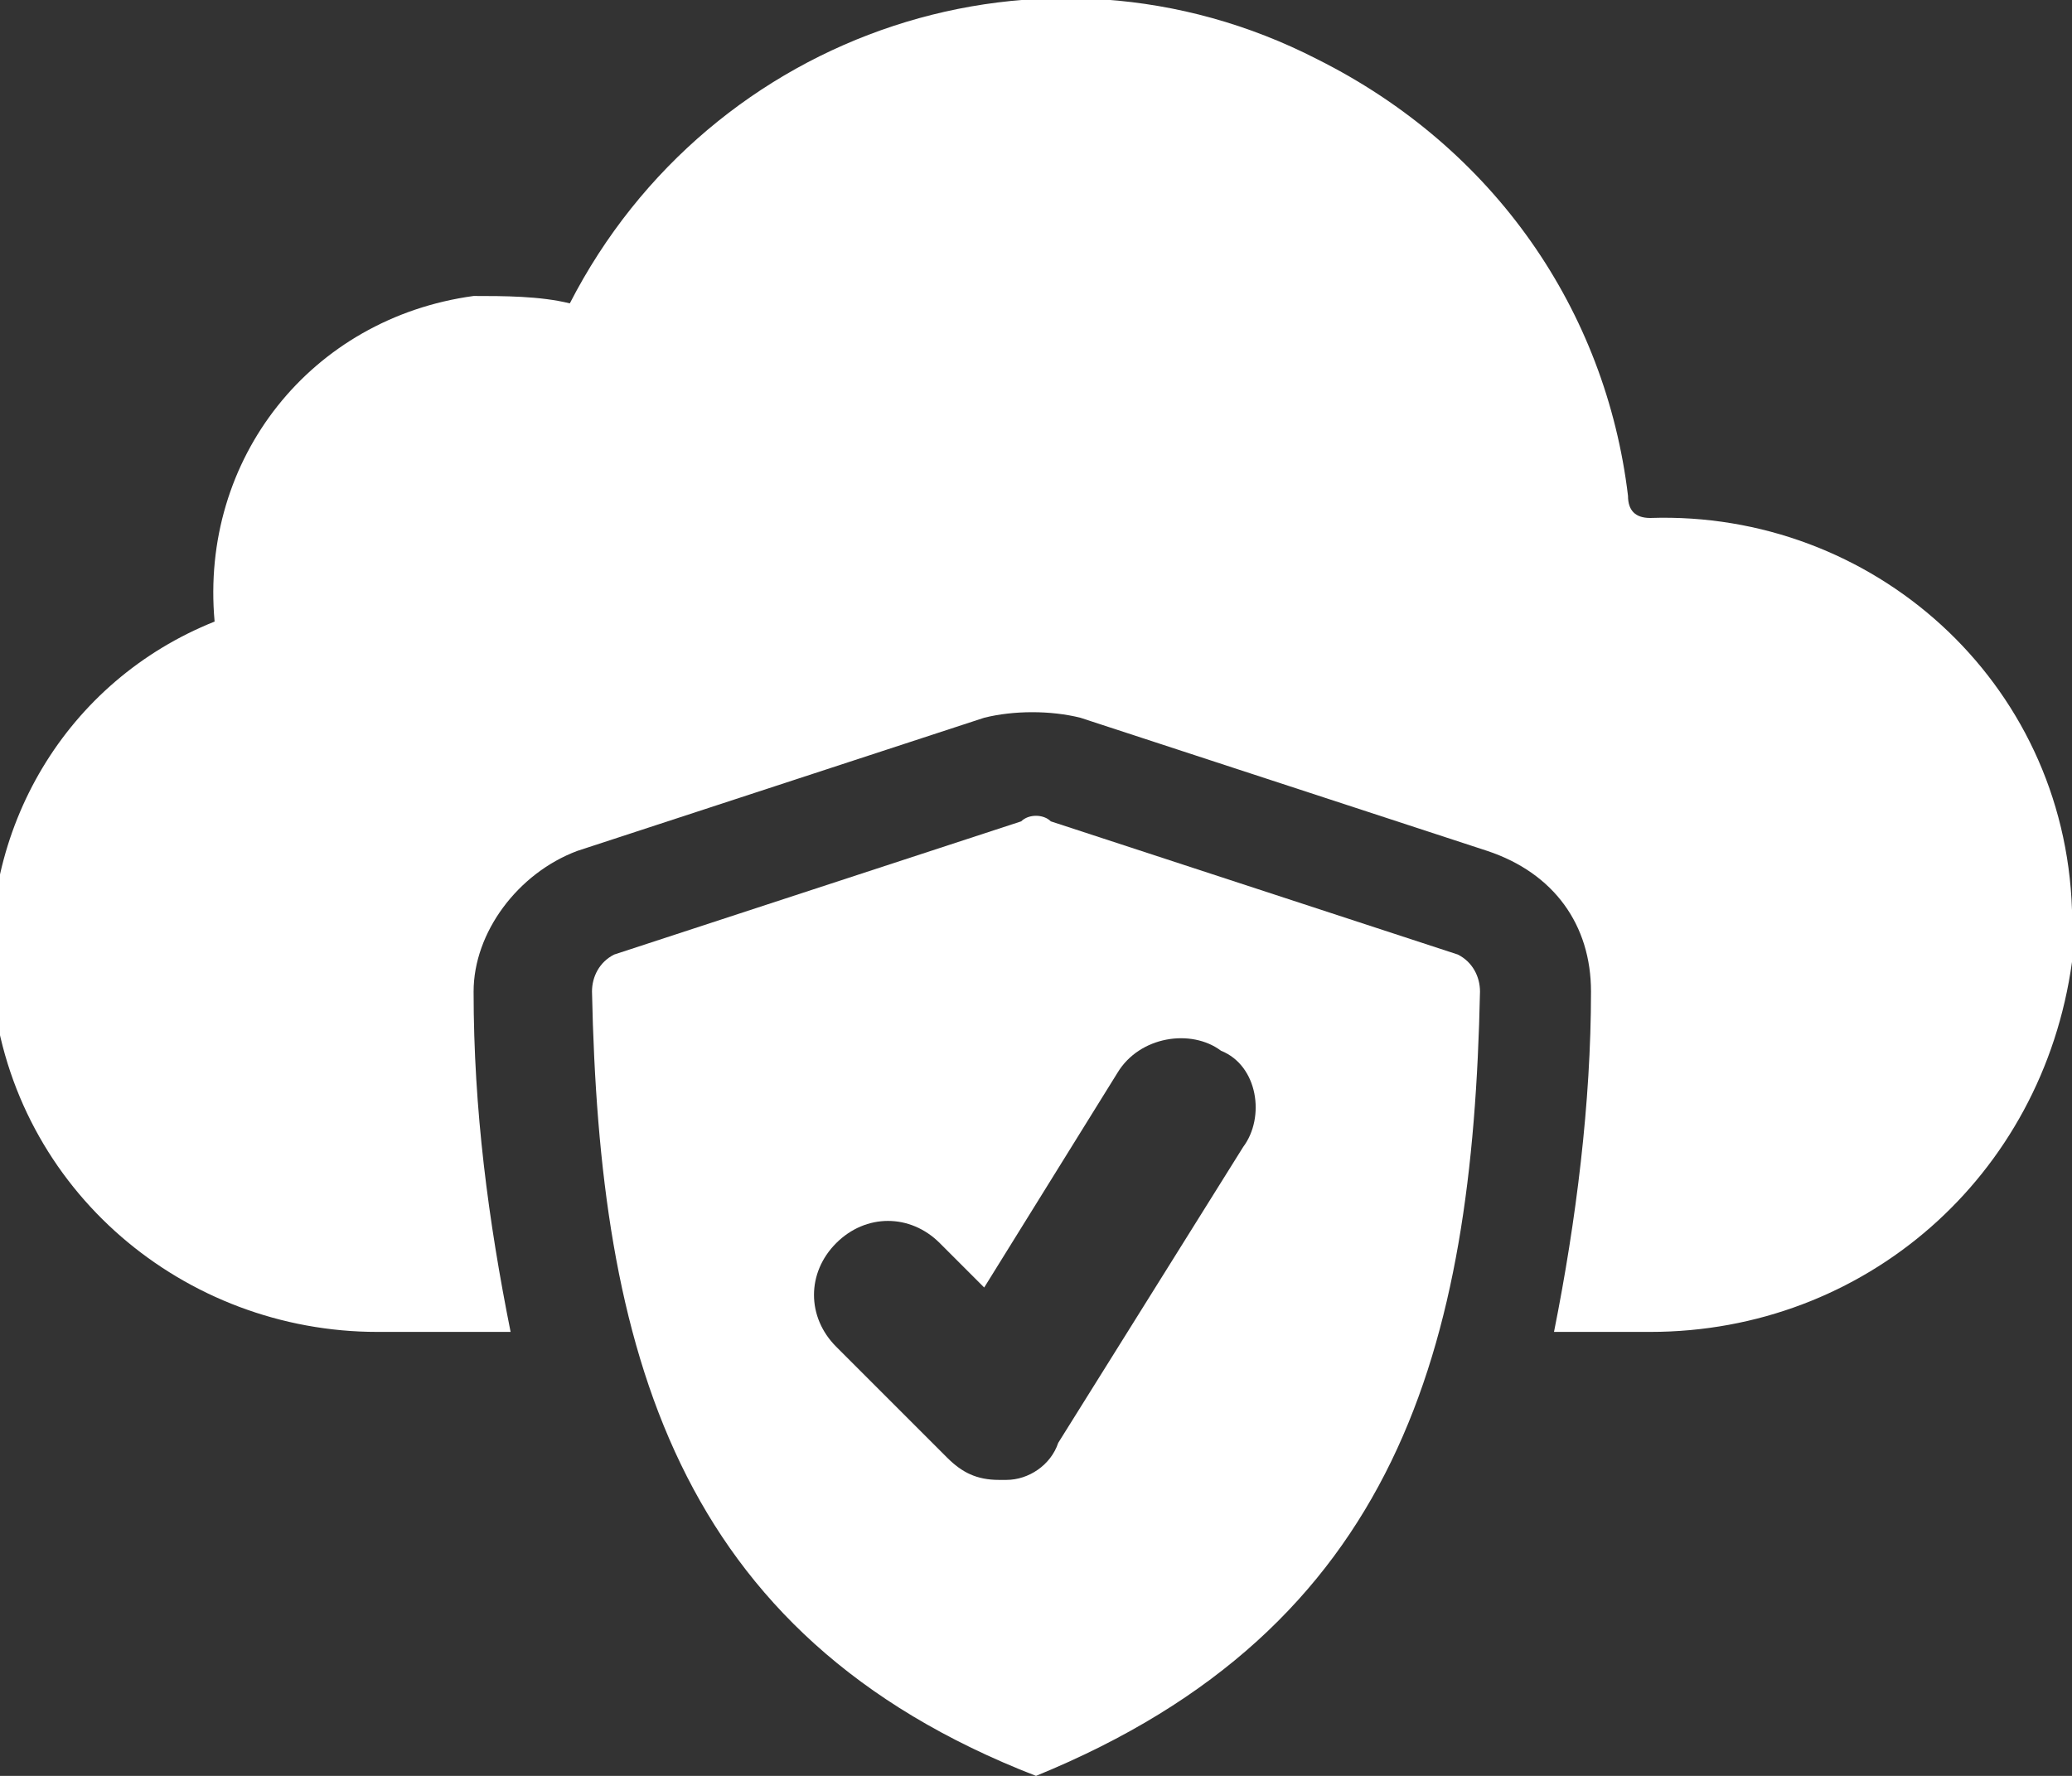 <?xml version="1.0" encoding="UTF-8"?>
<!-- Generator: Adobe Illustrator 27.7.0, SVG Export Plug-In . SVG Version: 6.00 Build 0)  -->
<svg xmlns="http://www.w3.org/2000/svg" xmlns:xlink="http://www.w3.org/1999/xlink" version="1.1" id="Layer_1" x="0px" y="0px" viewBox="0 0 28 24" style="enable-background:new 0 0 28 24;" xml:space="preserve">
<rect x="0" y="0" width="28" height="24" fill="#333333" stroke="none"/>
<style type="text/css">
	.st0{fill:#FFFFFF;}
</style>
<g id="Group_1344" transform="translate(20 16)">
	<path id="Path_2535" class="st0" d="M8-3C7.6-0.1,5.2,2,2.3,2H1c0.3-1.5,0.5-3.1,0.5-4.6c0-0.9-0.5-1.6-1.4-1.9l-5.5-1.8   c-0.4-0.1-0.9-0.1-1.3,0l-5.5,1.8c-0.8,0.3-1.4,1.1-1.4,1.9c0,1.6,0.2,3.1,0.5,4.6h-1.8c-2.6,0-4.9-1.9-5.2-4.6c-0.2-2.2,1-4.2,3-5   c-0.2-2.2,1.3-4.1,3.5-4.4c0.4,0,0.9,0,1.3,0.1c1.9-3.7,6.4-5.2,10.1-3.3C0.2-14,1.7-11.8,2-9.3C2-9.1,2.1-9,2.3-9   c3-0.1,5.6,2.2,5.7,5.3C8-3.5,8-3.2,8-3z"></path>
	<path id="Path_2536" class="st0" d="M-6.2-4.9l-5.5,1.8C-11.9-3-12-2.8-12-2.6c0.1,4.8,1.1,8.7,6,10.6c4.9-2,5.9-5.8,6-10.6   C0-2.8-0.1-3-0.3-3.1l-5.5-1.8C-5.9-5-6.1-5-6.2-4.9L-6.2-4.9z M-3.2-0.5l-2.5,4C-5.8,3.8-6.1,4-6.4,4h-0.1C-6.8,4-7,3.9-7.2,3.7   l-1.5-1.5c-0.4-0.4-0.4-1,0-1.4s1-0.4,1.4,0l0,0l0.6,0.6l1.8-2.9c0.3-0.5,1-0.6,1.4-0.3C-3-1.6-2.9-0.9-3.2-0.5L-3.2-0.5z"></path>
</g>
</svg>
